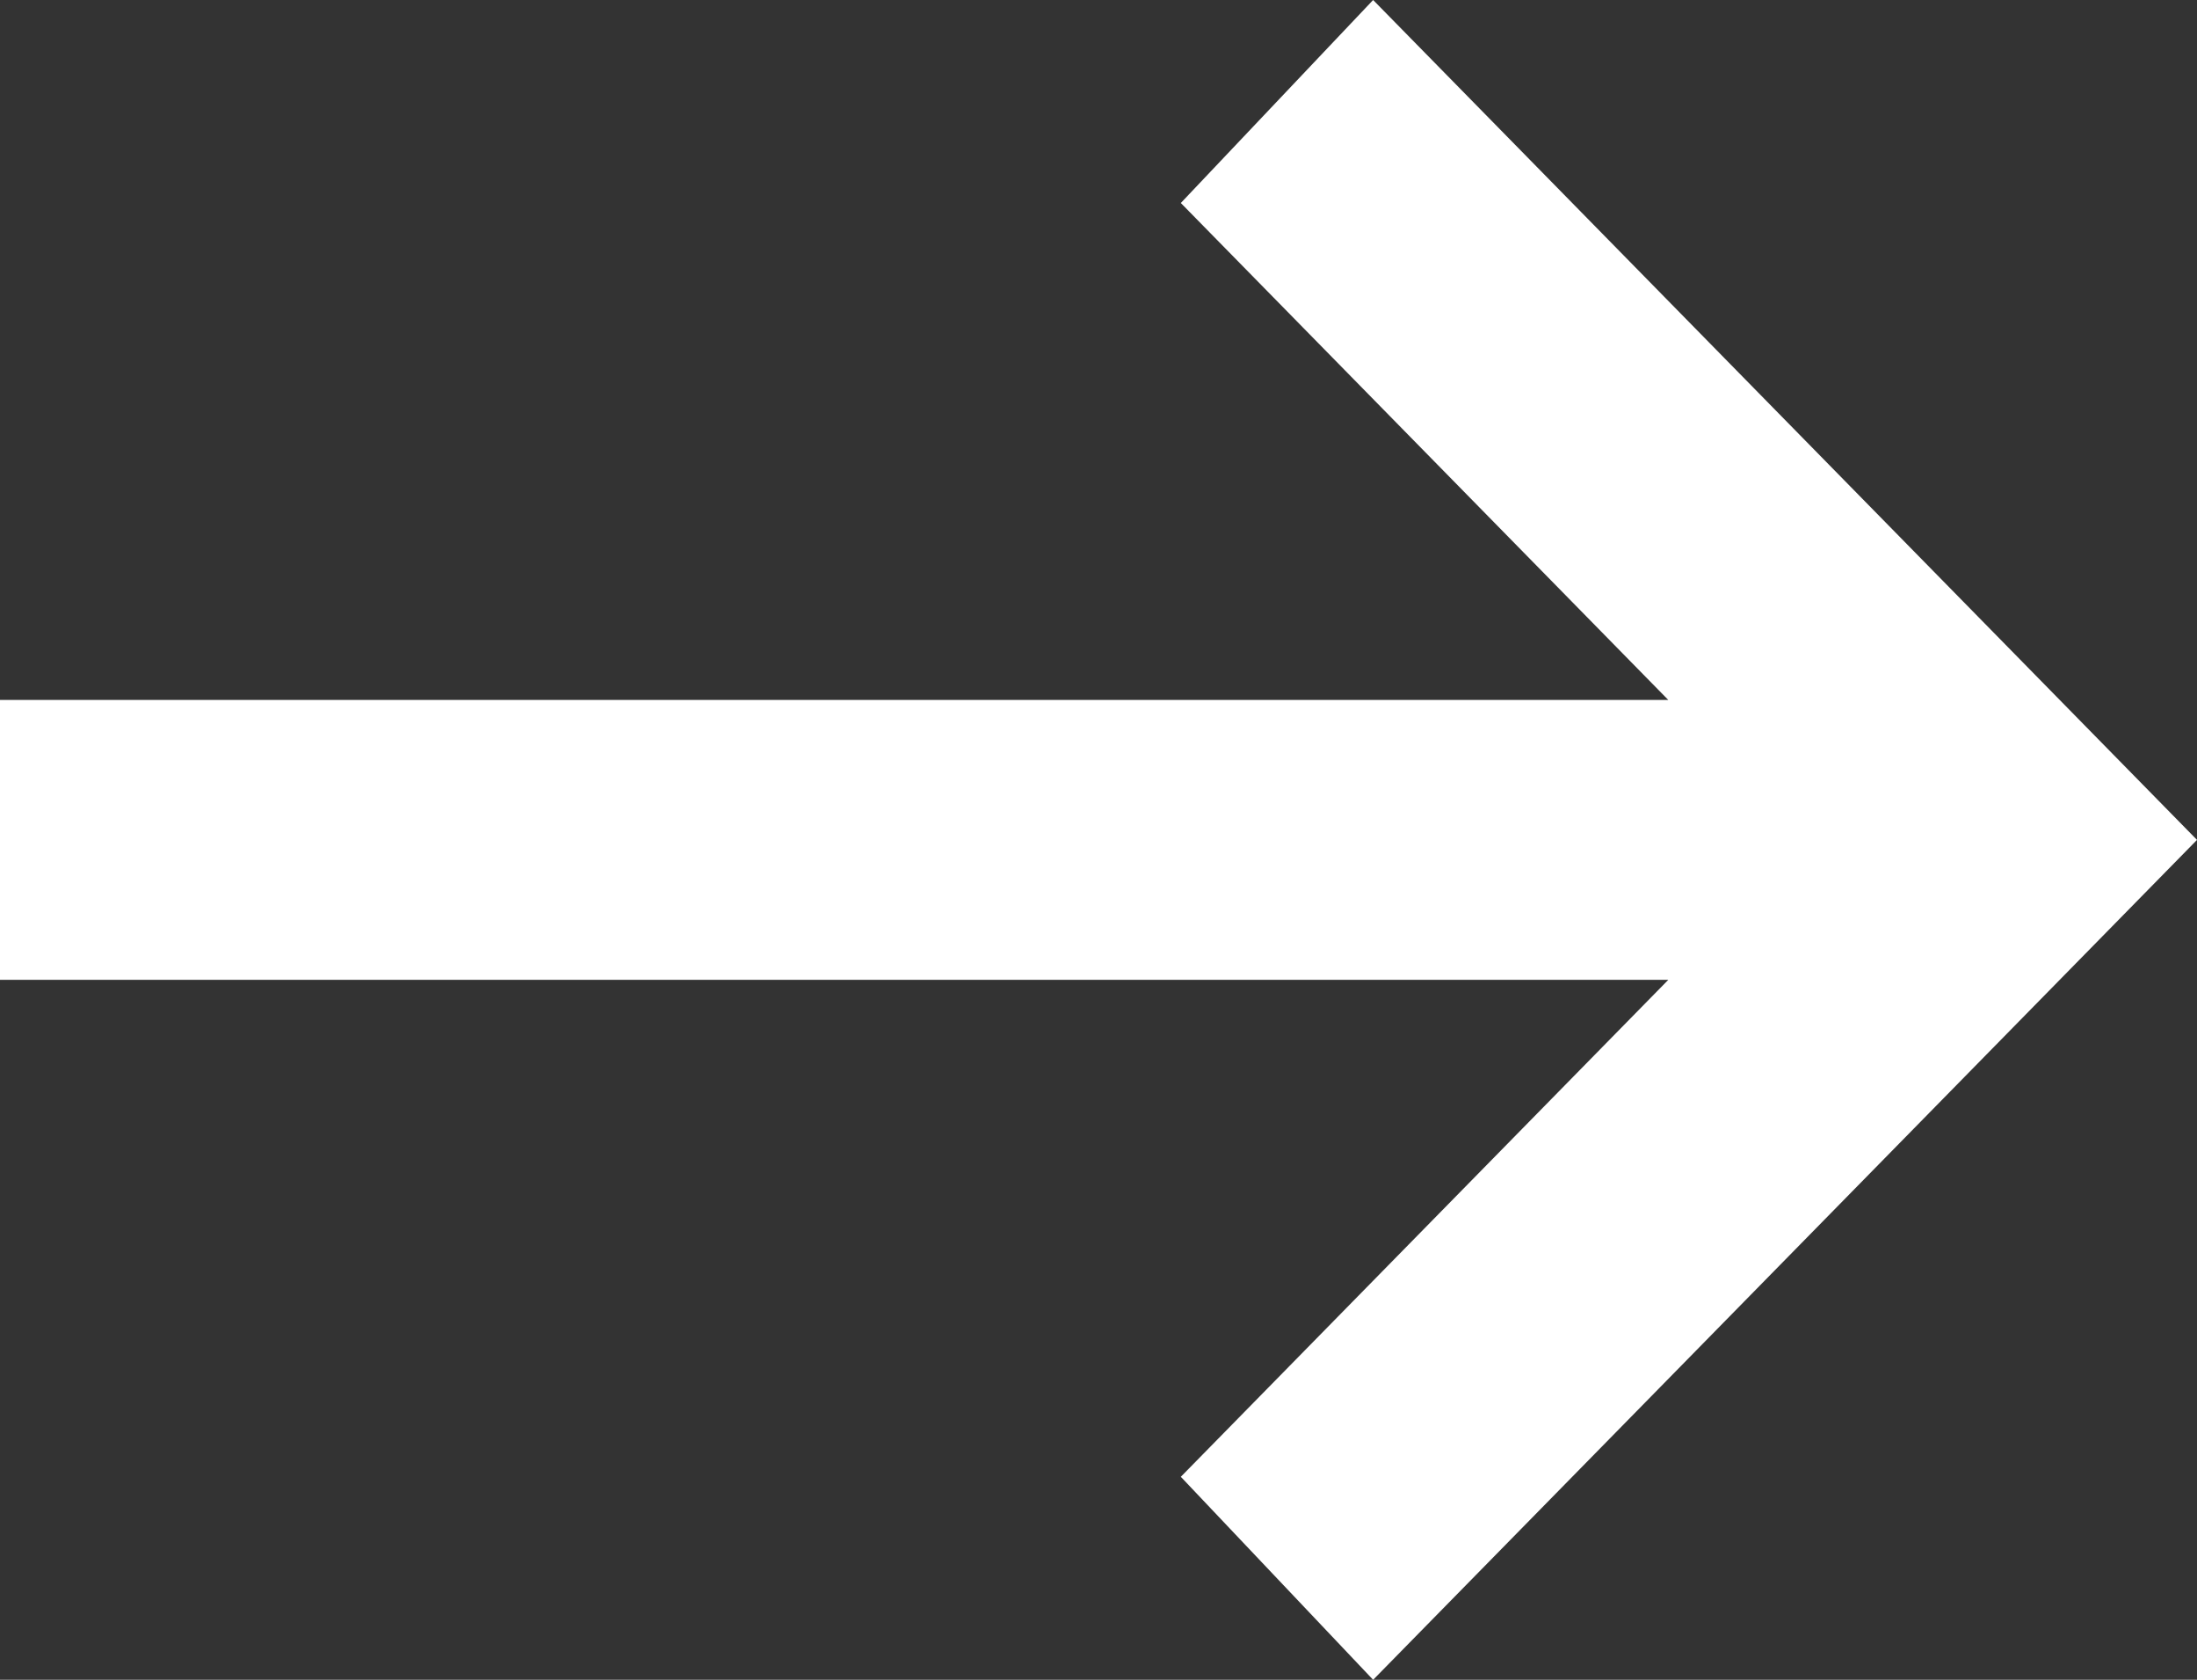 <svg width="17" height="13" viewBox="0 0 17 13" fill="none" xmlns="http://www.w3.org/2000/svg">
<rect x="0" y="0" width="17" height="13" fill="#333333" stroke="none"/>
<path d="M10.625 13L9.137 11.429L12.909 7.583L0 7.583L0 5.417L12.909 5.417L9.137 1.571L10.625 0L17 6.5L10.625 13Z" fill="white"/>
</svg>
